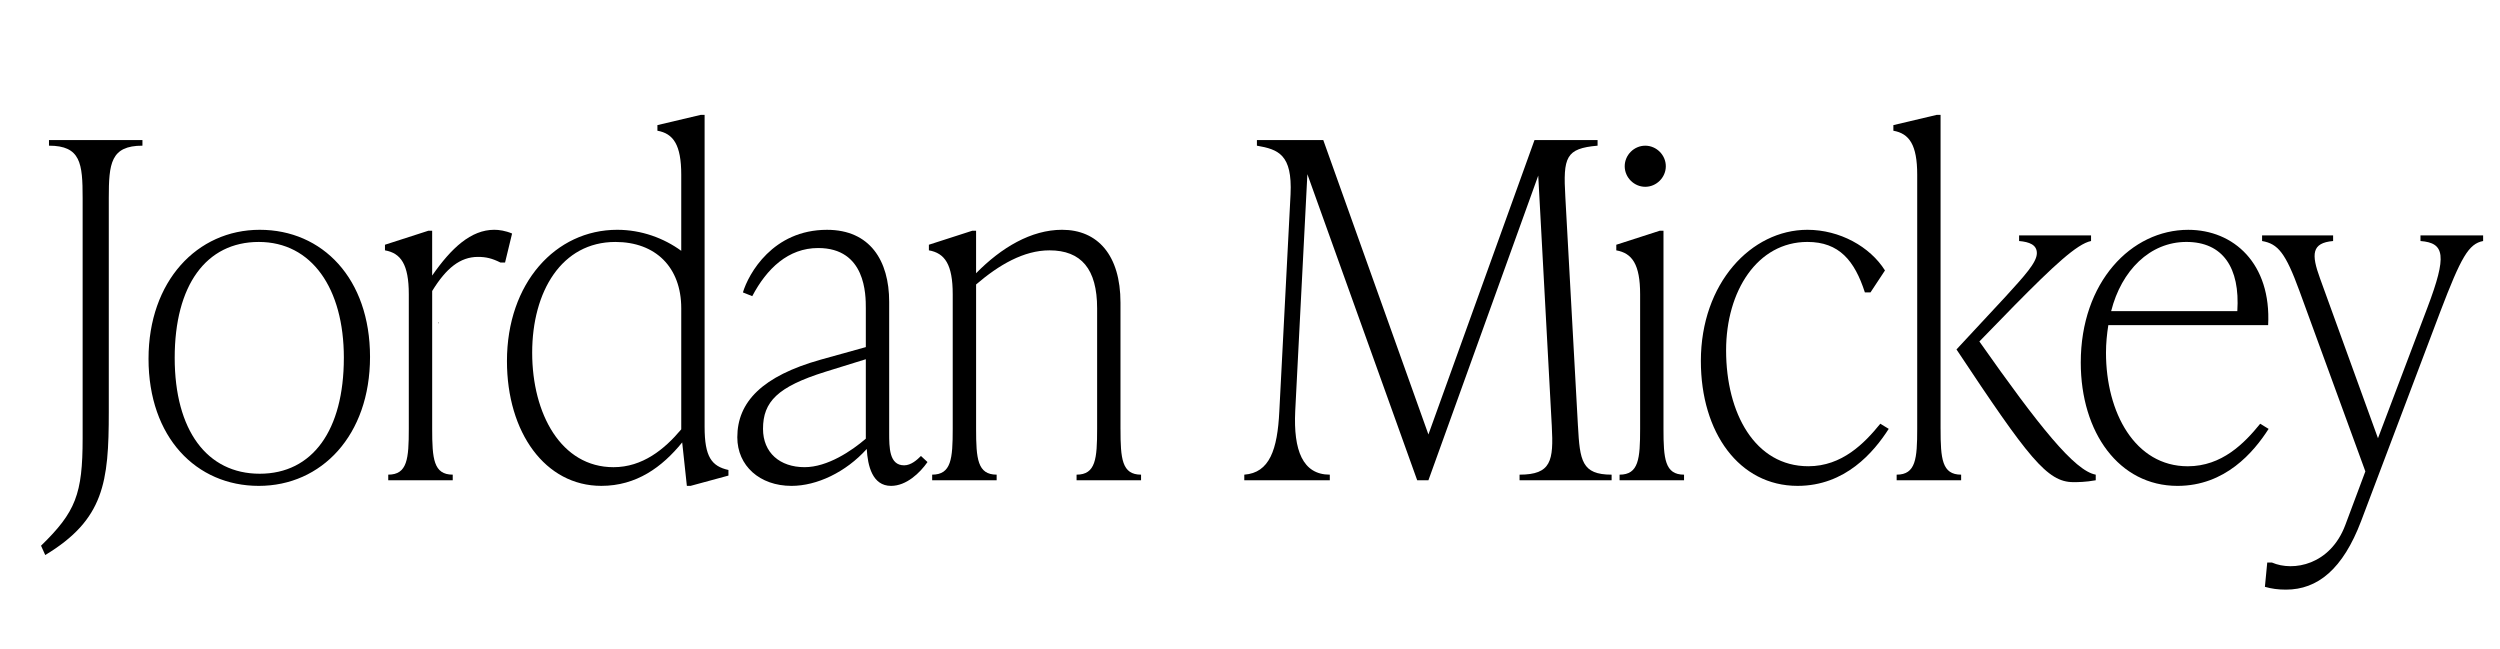 <?xml version="1.0" encoding="UTF-8"?>
<svg id="Layer_1" data-name="Layer 1" xmlns="http://www.w3.org/2000/svg" width="250in" height="64.94in" viewBox="0 0 1800 467.54">
  <path d="M315.42,232.59l.45-.66h0s-.41,0-.41,0v-.09h.55v.06l-.45.66h0s.45,0,.45,0v.09h-.59v-.06Z"/>
  <rect x="421.5" y="216.33" width="2.04" height="0" style="fill: none;"/>
  <g>
    <path d="M29.56,392.88c24.9-24.23,29.94-37.01,29.94-77.39v-172.94c0-24.9-1.35-37.68-24.23-37.68v-4.04h67.29v4.04c-22.88,0-24.23,12.79-24.23,37.68v154.1c0,50.47-3.36,77.38-45.76,102.96l-3.03-6.73Z"/>
    <path d="M106.94,258.3c0-55.85,34.99-92.86,80.08-92.86s79.4,34.99,79.4,91.52-34.99,92.86-80.08,92.86-79.4-34.99-79.4-91.52ZM247.58,257.63c0-50.13-23.22-83.44-61.24-83.44s-60.56,31.29-60.56,83.44,23.22,83.44,61.23,83.44,60.56-31.29,60.56-83.44Z"/>
    <path d="M368.7,168.13l-5.05,20.86h-3.36c-6.06-3.03-10.43-4.04-16.15-4.04-12.79,0-22.88,8.08-32.97,24.56v99.25c0,21.53,1.01,32.97,14.8,32.97v4.04h-46.43v-4.04c13.79,0,14.8-11.44,14.8-32.97v-96.9c0-21.53-5.72-29.61-17.16-31.63v-4.04l31.29-10.09h2.69v32.3c13.79-19.85,27.93-32.97,44.75-32.97,3.36,0,8.07.67,12.79,2.69Z"/>
    <path d="M507.32,307.42c0,21.53,5.05,28.26,17.16,30.95v4.04l-27.25,7.4h-2.69l-3.36-31.29c-14.47,17.83-32.97,31.29-58.21,31.29-40.37,0-67.96-38.36-67.96-89.83,0-56.19,34.99-94.54,79.4-94.54,17.5,0,33.65,6.06,46.09,15.14v-54.84c0-21.53-5.72-29.61-17.16-31.63v-4.04l31.29-7.4h2.69v224.75ZM490.5,309.11v-87.14c0-29.61-18.51-47.78-47.44-47.78-38.69,0-59.89,35.66-59.89,79.74s20.86,82.43,58.54,82.43c20.86,0,36.67-12.79,48.79-27.25Z"/>
    <path d="M667.8,332.66c-5.38,7.74-15.14,17.16-26.24,17.16-13.46,0-16.82-14.47-17.5-26.58-15.14,16.82-36,26.58-54.17,26.58-22.88,0-39.03-14.47-39.03-34.99,0-25.57,18.17-44.08,59.89-55.85l32.64-9.08v-27.93c0-9.76,0-43.4-34.32-43.4-21.53,0-37.01,14.8-47.44,34.65l-6.73-2.69c4.04-13.46,21.53-45.08,60.56-45.08,30.95,0,44.75,22.21,44.75,51.81v94.21c0,10.77,0,23.55,10.77,23.55,5.05,0,9.42-4.04,12.11-6.73l4.71,4.37ZM623.39,315.83v-57.2l-29.27,9.08c-34.32,10.77-44.75,21.53-44.75,41.05,0,17.16,12.11,27.59,29.94,27.59,16.49,0,33.98-11.78,44.08-20.52Z"/>
    <path d="M806.76,308.77c0,21.53,1.01,32.97,14.8,32.97v4.04h-46.43v-4.04c13.79,0,14.8-11.44,14.8-32.97v-86.81c0-28.26-11.44-41.72-34.32-41.72-18.5,0-36.34,10.43-52.82,24.56v103.96c0,21.53,1.01,32.97,14.8,32.97v4.04h-46.43v-4.04c13.79,0,14.8-11.44,14.8-32.97v-96.9c0-21.53-5.72-29.61-17.16-31.63v-4.04l31.29-10.09h2.69v30.62c18.17-18.5,39.7-31.29,61.91-31.29,25.57,0,42.06,18.17,42.06,52.49v90.84Z"/>
    <path d="M1136.14,306.75c1.35,24.9,2.69,34.99,24.22,34.99v4.04h-66.28v-4.04c22.88,0,24.56-10.09,23.21-34.99l-9.76-180.34-79.07,219.37h-8.08l-79.07-220.38-8.75,170.58c-1.35,28.26,5.38,45.76,24.9,45.76v4.04h-61.57v-4.04c18.17-1.35,23.89-17.83,25.23-45.76l8.08-156.12c1.35-28.6-8.75-32.3-24.22-34.99v-4.04h47.78l75.7,211.97,76.38-211.97h45.42v4.04c-22.88,2.02-24.9,8.08-23.21,37.01l9.08,164.86Z"/>
    <path d="M1166.09,345.78v-4.04c13.79,0,14.8-11.44,14.8-32.97v-96.9c0-21.53-5.72-29.61-17.16-31.63v-4.04l31.29-10.09h2.69v142.66c0,21.53,1.01,32.97,14.8,32.97v4.04h-46.43ZM1169.79,119.68c0-8.07,6.73-14.8,14.8-14.8s14.8,6.73,14.8,14.8-6.73,14.8-14.8,14.8-14.8-6.73-14.8-14.8Z"/>
    <path d="M1224.62,259.98c0-56.19,36.34-94.54,76.71-94.54,23.22,0,45.09,12.11,55.85,29.27l-10.43,15.81h-4.04c-7.4-22.88-18.5-36.34-41.38-36.34-36,0-58.54,35.33-58.54,78.06,0,45.42,20.86,83.44,59.22,83.44,24.23,0,40.38-16.49,51.81-30.62l6.06,3.7c-10.77,16.82-31.29,41.05-65.61,41.05-42.06,0-69.65-38.36-69.65-89.83Z"/>
    <path d="M1397.22,308.77c0,21.53,1.01,32.97,14.8,32.97v4.04h-46.43v-4.04c13.79,0,14.8-11.44,14.8-32.97V125.74c0-21.53-5.72-29.61-17.16-31.63v-4.04l31.29-7.4h2.69v226.1ZM1425.15,245.85c43.07,61.24,68.64,93.2,83.78,95.89v4.04c-7.4,1.35-13.12,1.35-16.15,1.35-18.84,0-32.3-17.5-84.11-95.55l35.33-38.02c13.46-14.8,22.54-24.56,22.54-31.29,0-6.06-5.38-8.08-12.79-8.75v-4.04h51.81v4.04c-10.09,2.02-27.25,18.17-54.84,46.09l-25.57,26.24Z"/>
    <path d="M1633.41,308.77c-10.77,16.82-31.29,41.05-65.61,41.05-42.06,0-69.65-38.36-69.65-88.82,0-57.87,36.34-95.55,77.38-95.55,32.64,0,59.89,24.22,57.53,68.64h-115.07c-1.01,6.39-1.68,13.12-1.68,19.85,0,43.07,20.86,81.76,58.88,81.76,24.56,0,40.71-16.49,52.15-30.62l6.06,3.7ZM1520.03,223.98h90.84c2.02-31.29-10.43-49.8-36.67-49.8s-46.77,20.52-54.17,49.8Z"/>
    <path d="M1742.76,169.48h45.09v4.04c-10.43,2.02-15.81,11.44-30.95,51.14l-56.86,150.4c-13.12,34.66-31.29,49.46-54.17,49.46-5.72,0-10.43-.67-15.14-2.02l1.68-17.5h3.36c15.48,6.73,42.06,1.68,52.82-26.92l14.47-38.69-47.44-129.87c-10.09-27.59-15.48-33.98-26.92-36v-4.04h51.14v4.04c-15.48,1.35-15.81,9.42-9.42,26.92l41.72,115.07,35.66-94.21c14.13-37.35,12.45-46.43-5.05-47.78v-4.04Z"/>
  </g>
</svg>